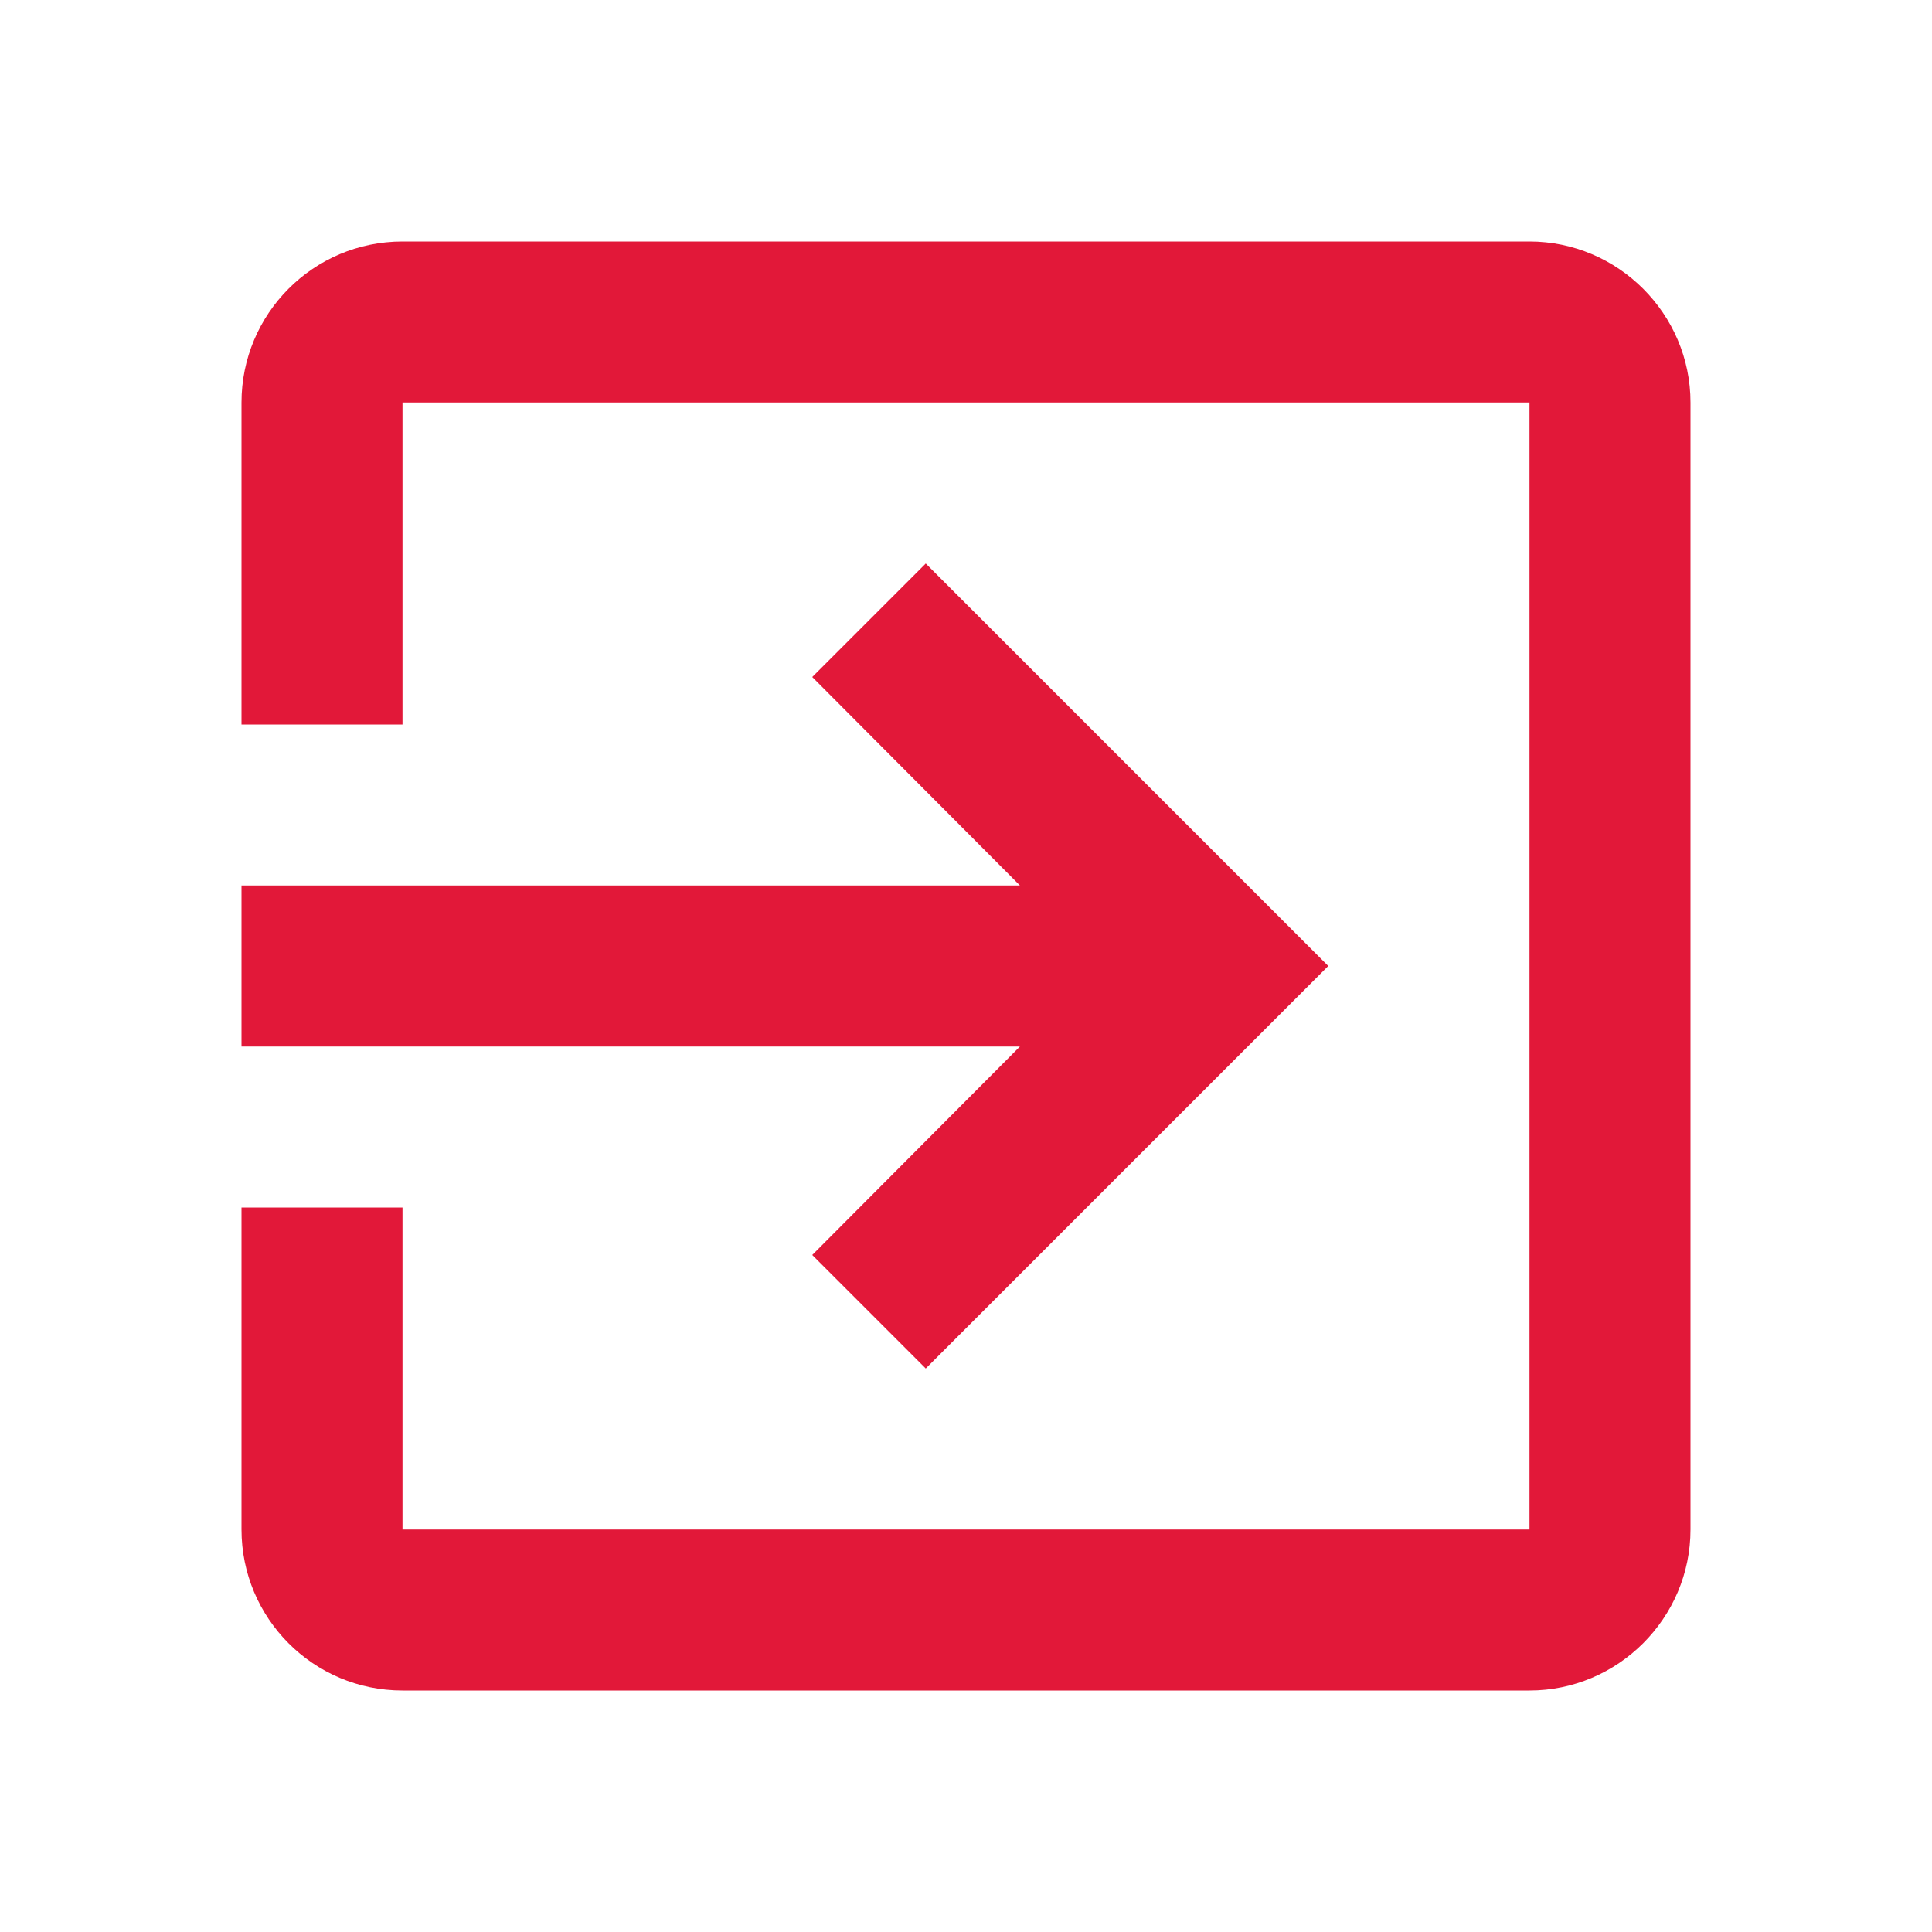 <svg width="24" height="24" viewBox="0 0 24 24" version="1.1" xmlns="http://www.w3.org/2000/svg" xmlns:xlink="http://www.w3.org/1999/xlink">
<title>Exit</title>
<desc>Created using Figma</desc>
<g id="Canvas" transform="translate(-6696 -3064)">
<g id="Exit">
<g id="Vector">
<use xlink:href="#path0_fill" transform="translate(6699 3067)" fill="#E21839"/>
</g>
</g>
</g>
<defs>
<path id="path0_fill" d="M 7.09 12.59L 8.5 14L 13.5 9L 8.5 4L 7.09 5.41L 9.67 8L 0 8L 0 10L 9.67 10L 7.09 12.59ZM 16 0L 2 0C 0.89 0 0 0.9 0 2L 0 6L 2 6L 2 2L 16 2L 16 16L 2 16L 2 12L 0 12L 0 16C 0 17.1 0.89 18 2 18L 16 18C 17.1 18 18 17.1 18 16L 18 2C 18 0.9 17.1 0 16 0Z"/>
</defs>
</svg>
